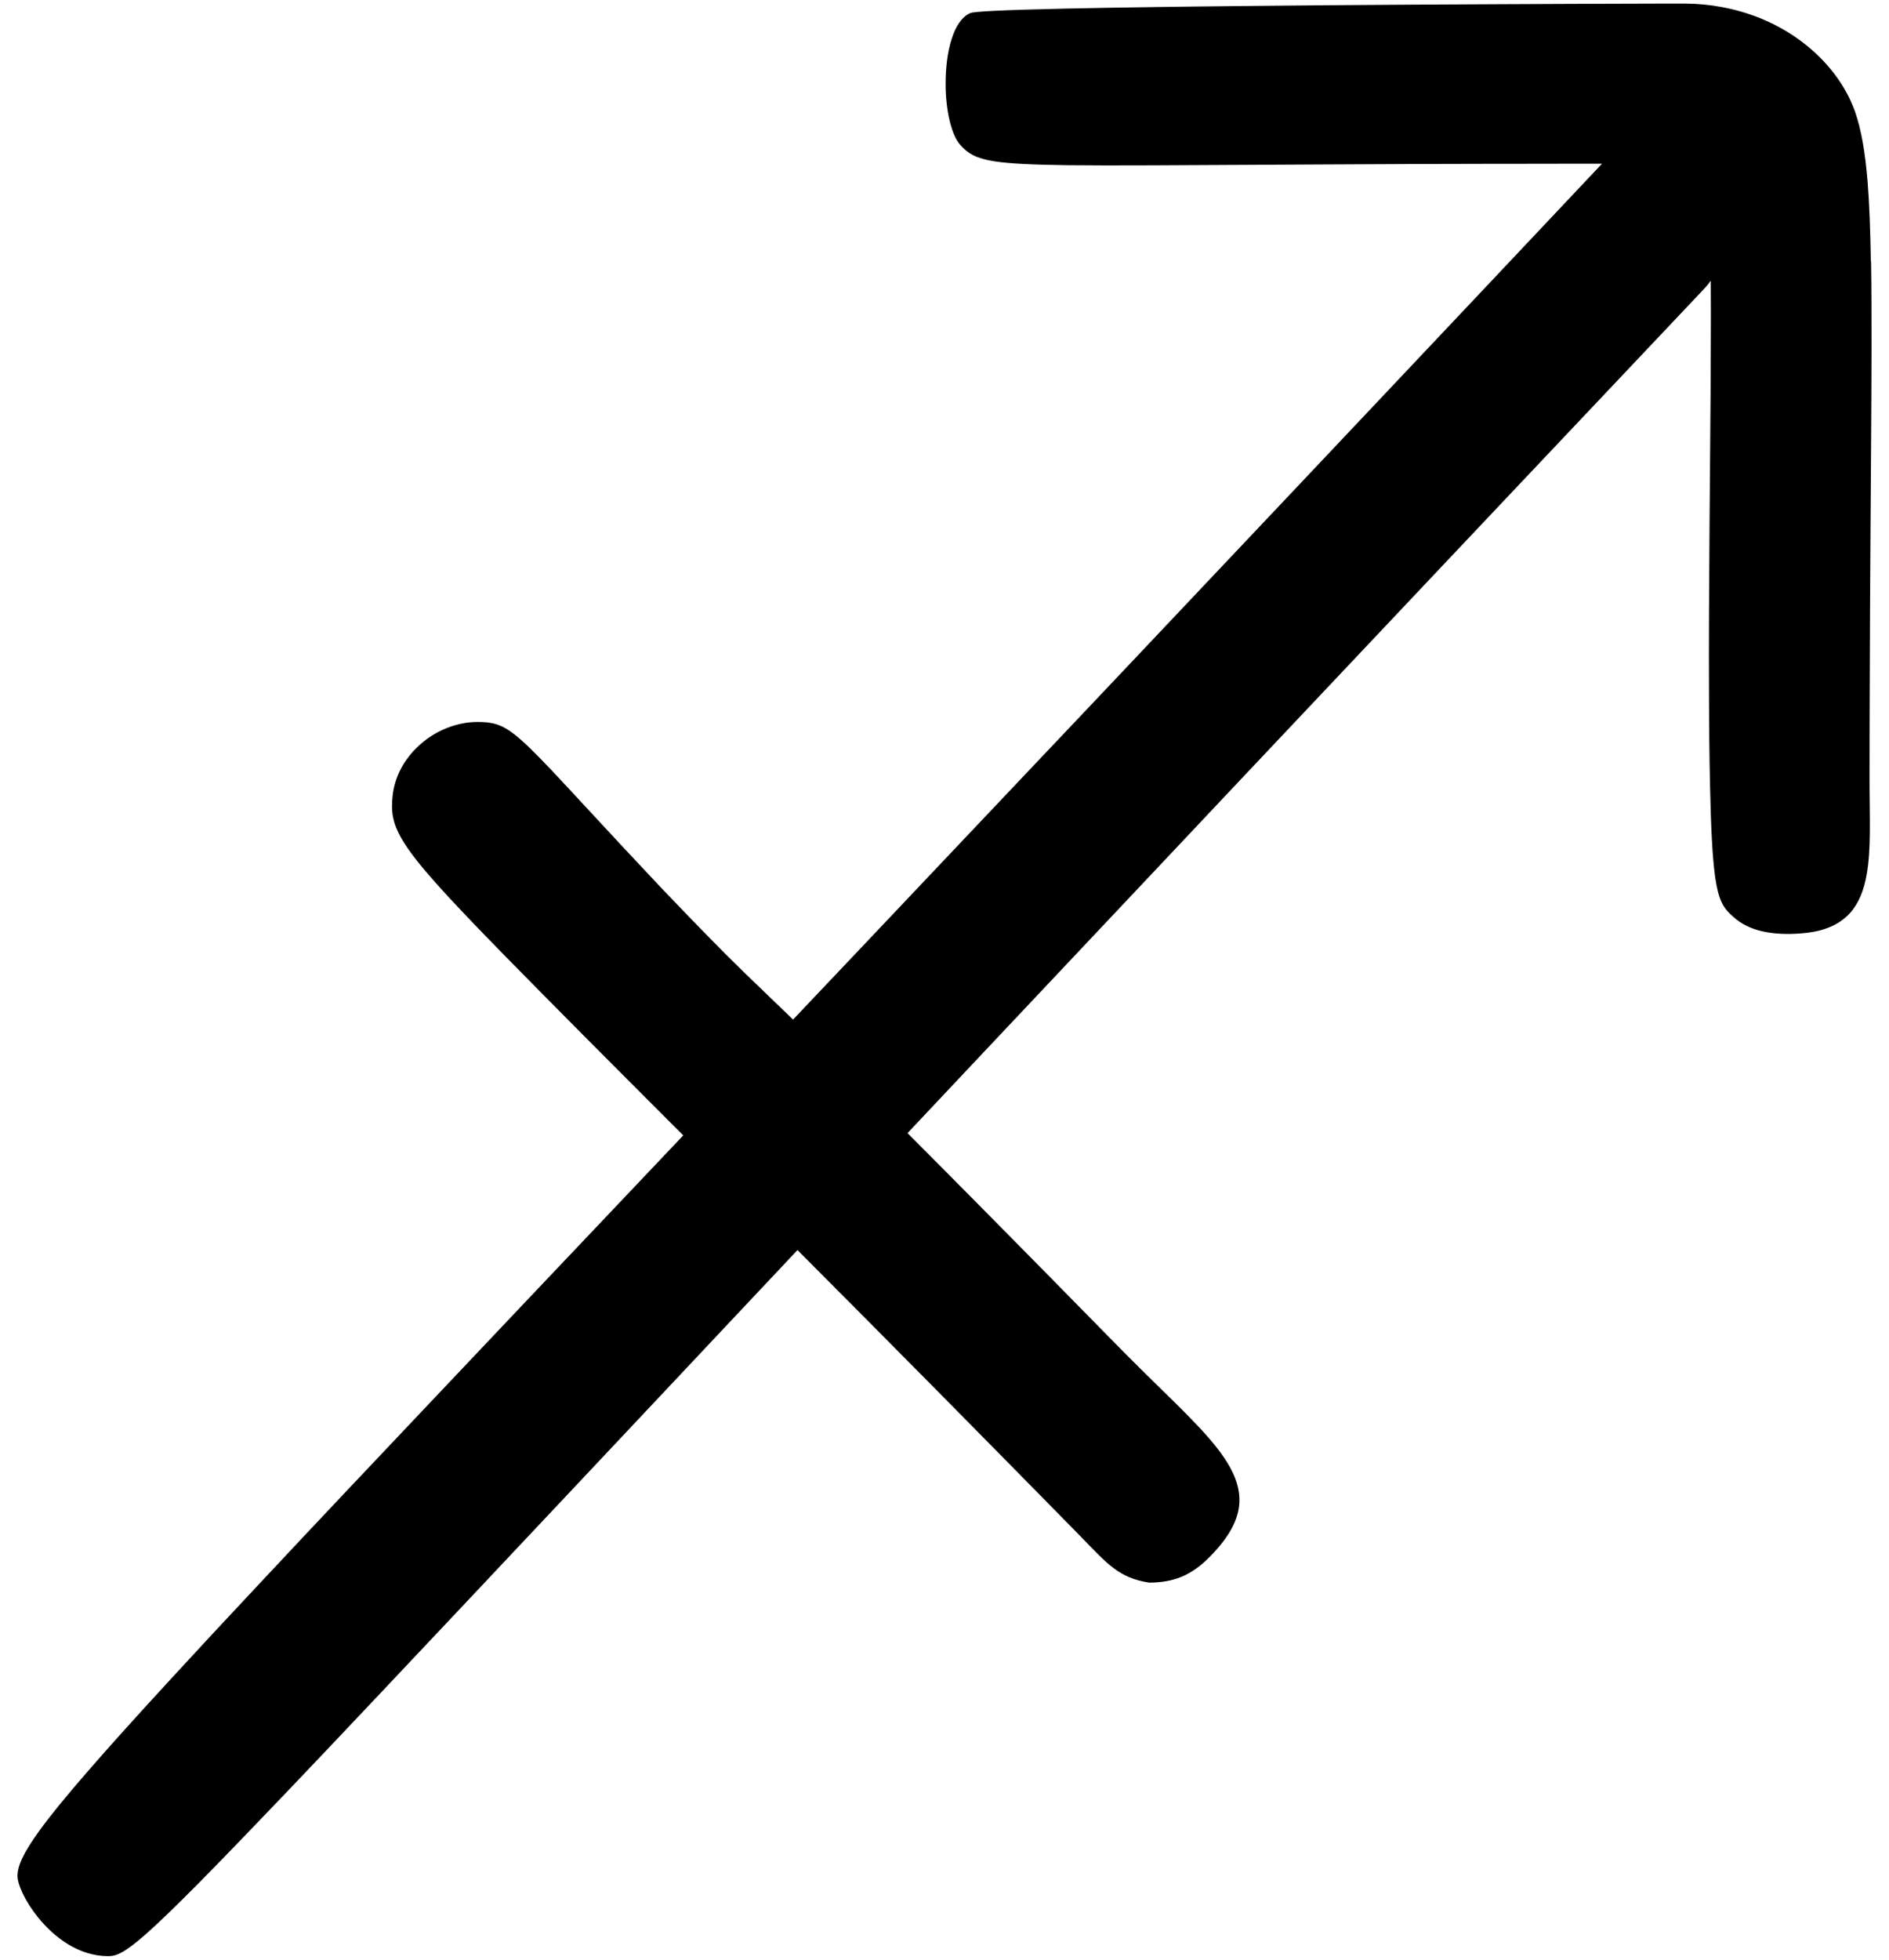 <svg width="54" height="56" viewBox="0 0 54 56" fill="none" xmlns="http://www.w3.org/2000/svg">
<path d="M53.481 7.467C53.467 6.561 53.437 5.821 53.389 5.204C53.318 4.33 53.206 3.704 53.034 3.206C53.011 3.142 52.989 3.08 52.963 3.02C52.677 2.316 52.126 1.619 51.358 1.083C50.766 0.671 50.045 0.353 49.215 0.201C48.881 0.139 48.528 0.103 48.158 0.102C48.147 0.102 47.83 0.102 47.28 0.103C46.793 0.103 46.123 0.107 45.324 0.109C44.592 0.111 43.755 0.115 42.846 0.12C42.063 0.124 41.229 0.128 40.369 0.133C39.557 0.139 38.723 0.145 37.891 0.15C37.057 0.158 36.223 0.165 35.414 0.173C34.554 0.182 33.718 0.191 32.934 0.203C32.022 0.216 31.181 0.229 30.453 0.246C29.58 0.265 28.869 0.287 28.393 0.311C28.023 0.33 27.793 0.351 27.739 0.373C27.617 0.424 27.513 0.519 27.422 0.649C27.332 0.778 27.258 0.939 27.201 1.124C27.143 1.308 27.1 1.514 27.072 1.729C27.045 1.945 27.032 2.172 27.032 2.396C27.032 2.582 27.041 2.765 27.061 2.941C27.08 3.118 27.108 3.286 27.145 3.442C27.182 3.597 27.227 3.739 27.28 3.861C27.334 3.983 27.396 4.084 27.466 4.159C27.678 4.386 27.888 4.526 28.432 4.611C28.861 4.676 29.496 4.708 30.503 4.721C31.155 4.729 31.965 4.729 32.973 4.725C33.69 4.721 34.509 4.717 35.445 4.712C36.192 4.708 37.015 4.702 37.919 4.699C38.682 4.695 39.505 4.691 40.393 4.687C41.041 4.685 41.725 4.684 42.444 4.682C42.588 4.682 42.73 4.682 42.867 4.682C43.853 4.682 44.667 4.678 45.341 4.678C45.501 4.678 45.651 4.678 45.796 4.678C45.404 5.094 45.016 5.506 44.63 5.914C43.788 6.808 42.96 7.685 42.15 8.543C41.307 9.436 40.48 10.313 39.669 11.171C38.824 12.066 37.997 12.941 37.187 13.799C36.34 14.694 35.514 15.571 34.704 16.425C33.855 17.323 33.027 18.197 32.221 19.052C31.37 19.951 30.544 20.826 29.736 21.676C28.883 22.577 28.055 23.452 27.251 24.3C26.395 25.203 25.568 26.078 24.766 26.925C24.047 27.683 23.349 28.42 22.671 29.135C22.305 28.781 22.024 28.513 21.77 28.268C21.428 27.94 21.129 27.652 20.733 27.256C20.459 26.981 20.137 26.653 19.719 26.222C19.483 25.979 19.22 25.703 18.915 25.385C18.848 25.314 18.783 25.244 18.718 25.175C18.356 24.791 18.027 24.441 17.728 24.119C17.359 23.722 17.032 23.369 16.742 23.057C16.352 22.635 16.029 22.287 15.754 21.996C15.293 21.511 14.974 21.195 14.712 20.99C14.32 20.685 14.058 20.631 13.65 20.631C13.477 20.631 13.304 20.651 13.135 20.691C12.966 20.73 12.803 20.786 12.645 20.859C12.487 20.932 12.337 21.02 12.197 21.123C12.058 21.226 11.928 21.343 11.811 21.47C11.731 21.558 11.659 21.652 11.592 21.749C11.525 21.846 11.467 21.95 11.417 22.056C11.367 22.163 11.324 22.273 11.293 22.388C11.259 22.502 11.237 22.618 11.224 22.738C11.174 23.199 11.213 23.555 11.568 24.109C11.763 24.413 12.052 24.778 12.474 25.25C12.745 25.554 13.07 25.904 13.46 26.31C13.757 26.621 14.092 26.966 14.469 27.35C14.779 27.667 15.117 28.009 15.485 28.382C15.741 28.643 16.014 28.916 16.302 29.206C16.369 29.274 16.438 29.341 16.504 29.411C16.829 29.738 17.169 30.079 17.526 30.437C17.853 30.765 18.195 31.108 18.549 31.462C18.865 31.779 19.194 32.106 19.532 32.445C18.761 33.258 18.02 34.039 17.309 34.789C16.436 35.709 15.609 36.581 14.822 37.411C13.941 38.34 13.115 39.214 12.337 40.036C11.445 40.978 10.619 41.851 9.853 42.662C8.945 43.625 8.122 44.5 7.378 45.296C6.438 46.298 5.622 47.175 4.917 47.943C3.903 49.044 3.111 49.923 2.497 50.631C1.882 51.339 1.444 51.877 1.139 52.296C0.652 52.965 0.5 53.332 0.5 53.609C0.5 53.668 0.513 53.742 0.539 53.829C0.565 53.915 0.604 54.012 0.654 54.117C0.704 54.222 0.767 54.334 0.84 54.449C0.914 54.563 0.998 54.681 1.092 54.797C1.208 54.94 1.338 55.078 1.481 55.209C1.624 55.339 1.782 55.459 1.951 55.562C2.12 55.664 2.3 55.749 2.491 55.807C2.682 55.865 2.883 55.899 3.093 55.899C3.316 55.899 3.542 55.82 4.157 55.281C4.517 54.964 5.01 54.49 5.712 53.78C6.354 53.13 7.171 52.283 8.223 51.182C8.938 50.432 9.761 49.565 10.71 48.559C11.456 47.771 12.279 46.898 13.189 45.931C13.952 45.122 14.777 44.245 15.667 43.299C16.441 42.477 17.266 41.6 18.144 40.667C18.926 39.835 19.751 38.959 20.62 38.035C21.317 37.295 22.041 36.523 22.797 35.722C23.079 36.005 23.367 36.295 23.662 36.591C23.995 36.926 24.335 37.267 24.684 37.617C25.016 37.953 25.356 38.296 25.704 38.646C26.036 38.981 26.376 39.326 26.723 39.674C27.056 40.011 27.396 40.354 27.741 40.705C28.073 41.042 28.413 41.386 28.757 41.735C29.09 42.074 29.429 42.417 29.773 42.767C30.105 43.106 30.443 43.451 30.787 43.799C30.822 43.835 30.856 43.87 30.891 43.906C31.274 44.296 31.543 44.592 31.827 44.805C32.111 45.021 32.41 45.156 32.85 45.225C33.02 45.225 33.179 45.212 33.332 45.185C33.484 45.159 33.629 45.118 33.772 45.06C33.915 45.002 34.052 44.923 34.191 44.826C34.318 44.736 34.442 44.629 34.57 44.5C34.581 44.489 34.593 44.475 34.606 44.464C34.754 44.312 34.882 44.164 34.988 44.022C35.096 43.878 35.181 43.739 35.248 43.602C35.315 43.466 35.363 43.331 35.393 43.2C35.423 43.067 35.436 42.938 35.43 42.806C35.417 42.426 35.261 42.053 34.998 41.662C34.764 41.313 34.442 40.95 34.058 40.555C33.751 40.238 33.404 39.901 33.031 39.536C32.728 39.24 32.407 38.923 32.072 38.584C32.05 38.56 32.028 38.537 32.004 38.515C31.652 38.157 31.314 37.812 30.989 37.483C30.637 37.123 30.299 36.78 29.974 36.45C29.619 36.089 29.281 35.746 28.958 35.42C28.599 35.057 28.261 34.714 27.94 34.39C27.578 34.025 27.24 33.682 26.92 33.361C26.571 33.009 26.246 32.683 25.943 32.38C26.623 31.659 27.325 30.913 28.047 30.145C28.848 29.296 29.673 28.42 30.527 27.515C31.329 26.665 32.156 25.788 33.007 24.885C33.811 24.032 34.637 23.156 35.486 22.255C36.292 21.401 37.119 20.524 37.967 19.627C38.775 18.77 39.602 17.896 40.449 16.998C41.258 16.14 42.085 15.266 42.93 14.372C43.74 13.514 44.568 12.639 45.413 11.746C46.225 10.888 47.053 10.013 47.897 9.119C48.166 8.835 48.433 8.552 48.706 8.263C48.779 8.187 48.844 8.106 48.905 8.022C48.909 8.623 48.909 9.288 48.905 9.998C48.903 10.781 48.898 11.618 48.89 12.482C48.885 13.297 48.877 14.136 48.87 14.977C48.864 15.815 48.859 16.656 48.855 17.478C48.851 18.342 48.851 19.184 48.855 19.981C48.855 20.363 48.859 20.734 48.862 21.091C48.868 21.614 48.875 22.079 48.885 22.493C48.911 23.697 48.953 24.467 49.02 24.982C49.126 25.797 49.293 25.971 49.557 26.207C49.668 26.307 49.791 26.389 49.925 26.455C50.057 26.52 50.2 26.571 50.348 26.606C50.499 26.642 50.655 26.665 50.818 26.678C50.98 26.689 51.149 26.691 51.319 26.683C51.362 26.681 51.403 26.68 51.446 26.676C51.58 26.666 51.706 26.651 51.823 26.631C51.983 26.603 52.126 26.563 52.256 26.513C52.388 26.462 52.505 26.402 52.608 26.331C52.712 26.26 52.805 26.181 52.885 26.091C53.143 25.805 53.286 25.426 53.364 24.98C53.487 24.28 53.448 23.414 53.444 22.478C53.444 22.435 53.444 22.392 53.444 22.349C53.444 21.528 53.444 20.745 53.448 19.994C53.45 19.117 53.454 18.287 53.457 17.502C53.461 16.618 53.467 15.788 53.472 15.009C53.478 14.11 53.483 13.278 53.489 12.51C53.494 11.588 53.5 10.757 53.5 10.002C53.5 9.035 53.5 8.2 53.487 7.471L53.481 7.467Z" fill="black"/>
</svg>
